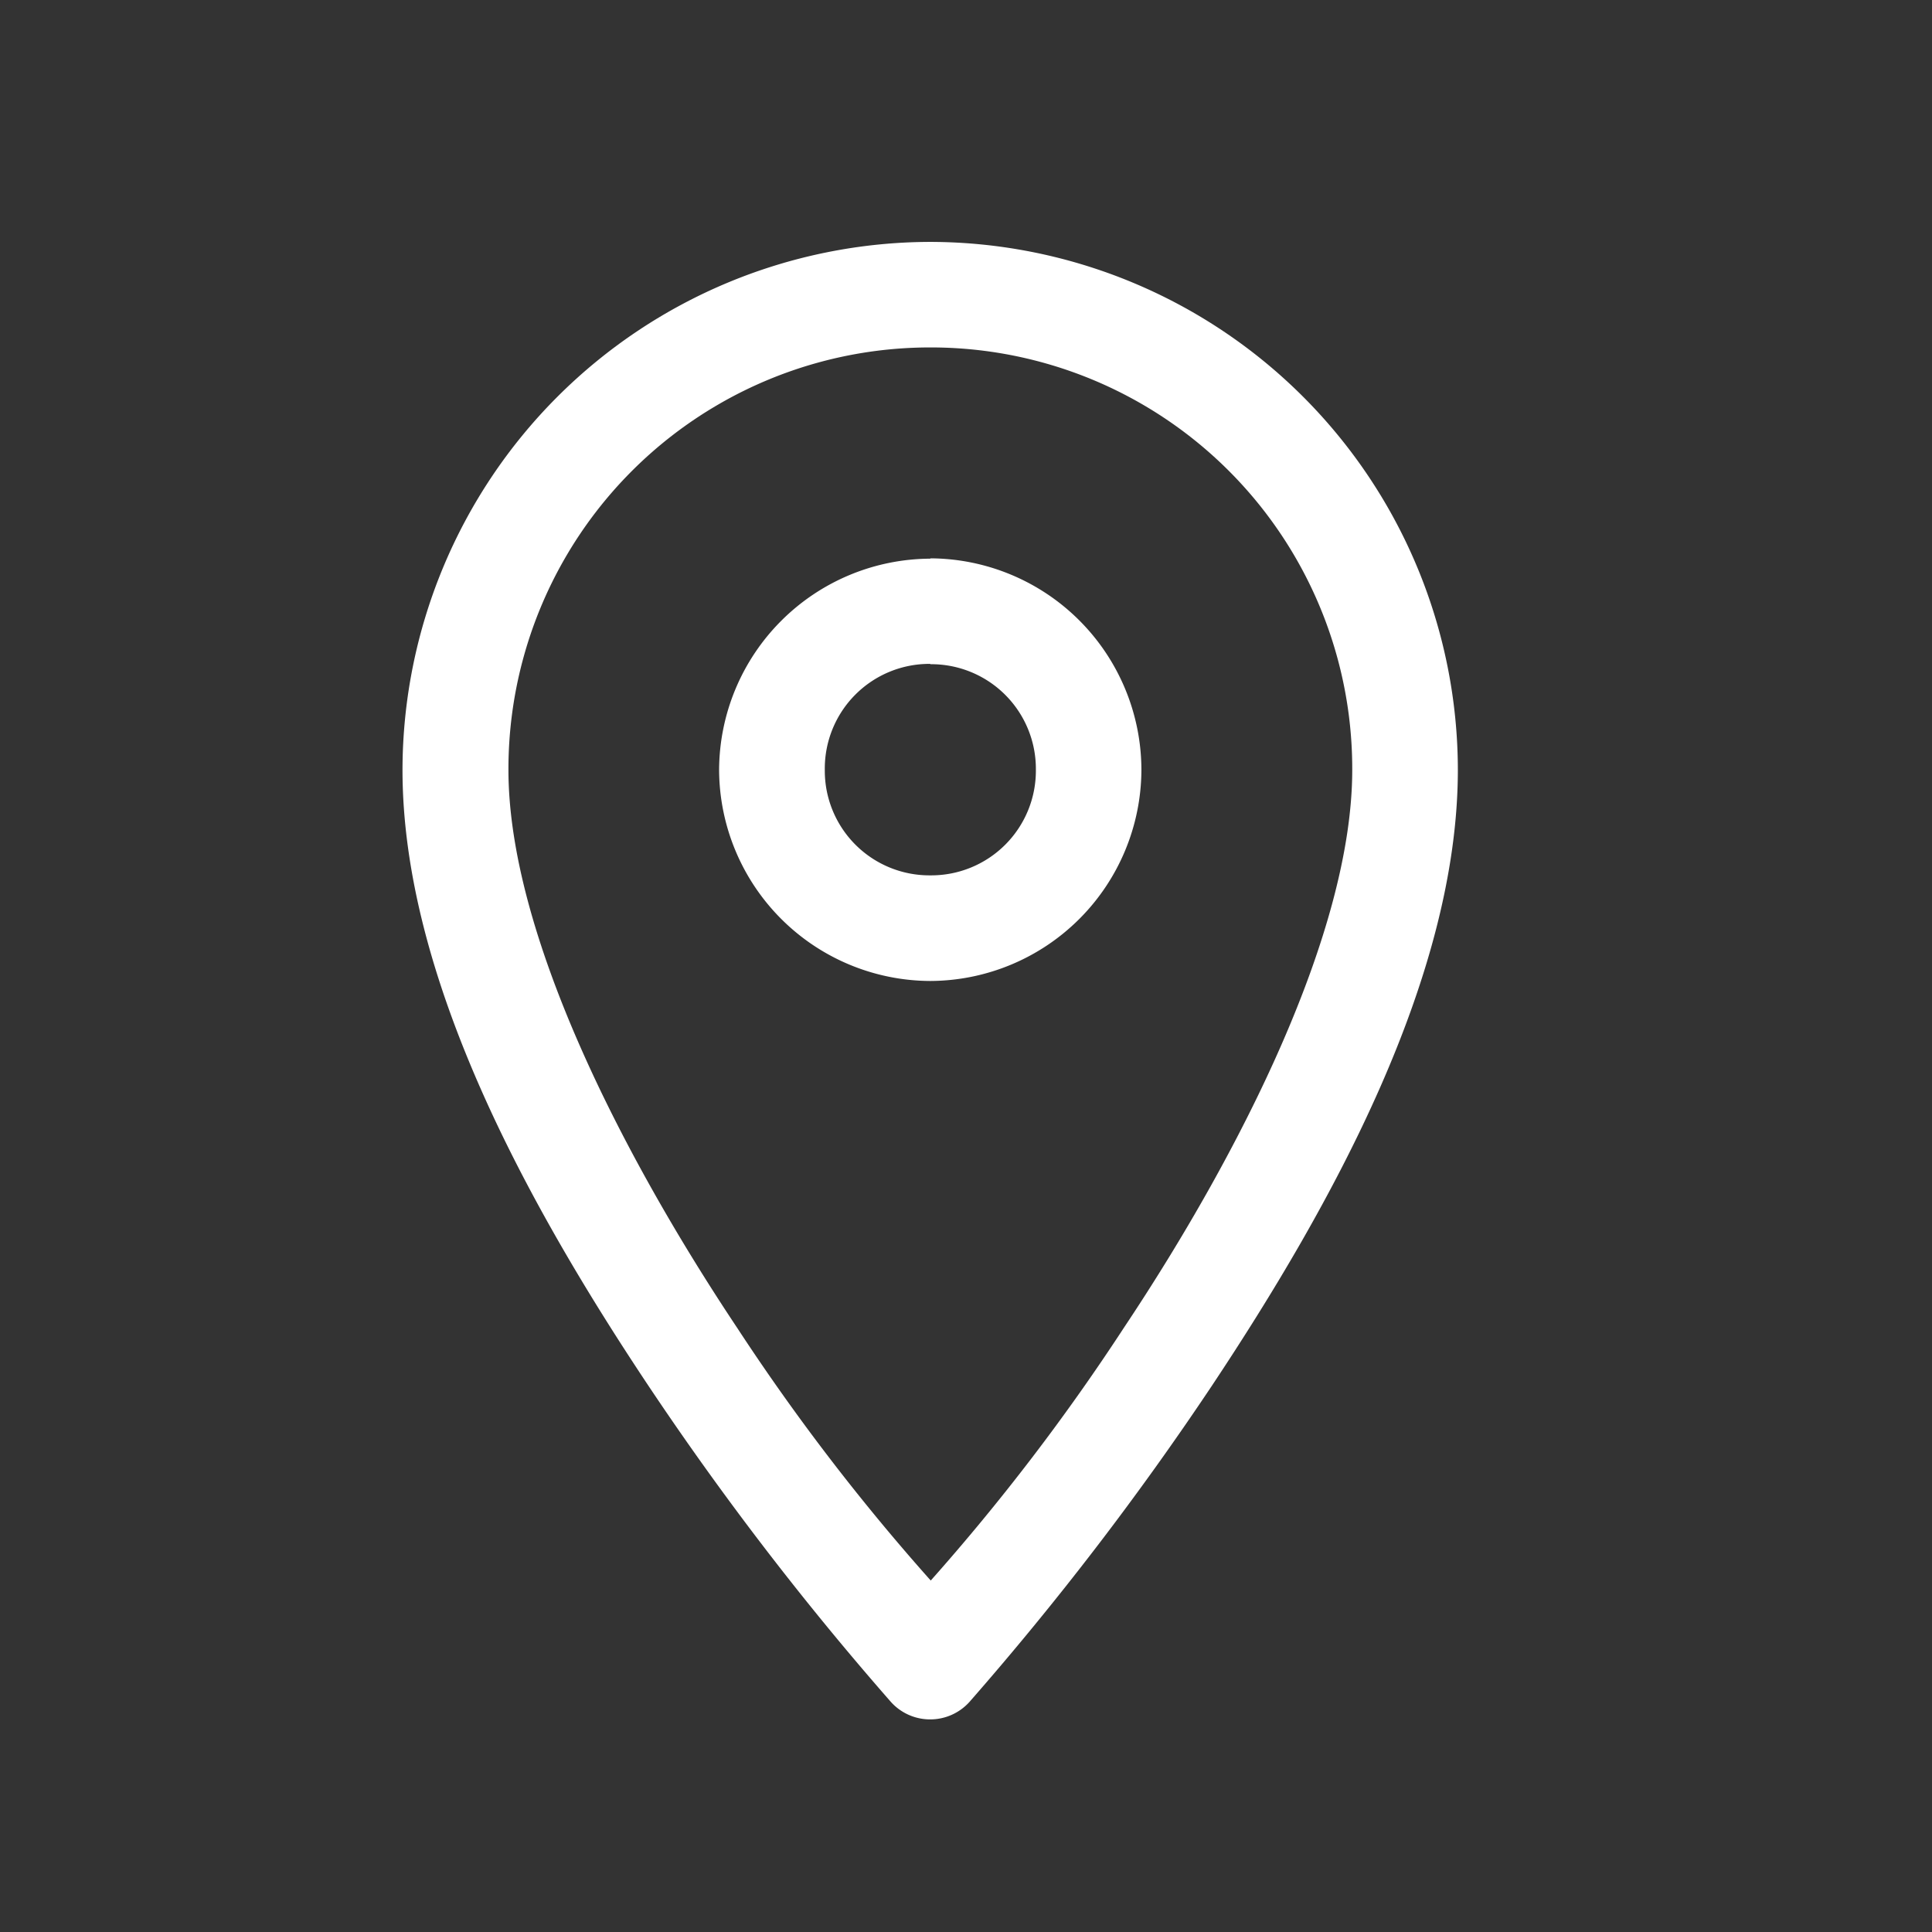 <svg xmlns="http://www.w3.org/2000/svg" width="24" height="24" viewBox="0 0 24 24">
  <rect x="0" y="0" width="24" height="24" fill="#333333" stroke="none"/>
  <g id="Location" transform="translate(-787 -5904)">
    <g id="layer1" transform="translate(790.412 6667.805)">
      <path id="path1943" d="M8.145-760.8a6.569,6.569,0,0,0-6.557,6.558c0,2.576,1.554,5.4,3.058,7.656a37.8,37.8,0,0,0,3.01,3.924.655.655,0,0,0,.487.216.656.656,0,0,0,.487-.216,37.843,37.843,0,0,0,3.01-3.925c1.5-2.256,3.058-5.08,3.058-7.656A6.565,6.565,0,0,0,8.145-760.8Zm0,1.311a5.234,5.234,0,0,1,5.241,5.247c0,2.013-1.39,4.761-2.836,6.93a26.742,26.742,0,0,1-2.4,3.141,26.668,26.668,0,0,1-2.406-3.141c-1.446-2.169-2.84-4.916-2.84-6.93a5.238,5.238,0,0,1,5.246-5.247Zm0,2.624a2.635,2.635,0,0,0-2.624,2.624,2.633,2.633,0,0,0,2.624,2.622,2.632,2.632,0,0,0,2.622-2.622A2.633,2.633,0,0,0,8.145-756.869Zm0,1.311a1.3,1.3,0,0,1,1.311,1.312,1.3,1.3,0,0,1-1.311,1.311,1.3,1.3,0,0,1-1.311-1.311A1.3,1.3,0,0,1,8.145-755.558Z" transform="translate(0 0)" fill="#fff"/>
    </g>
    <rect id="Rectangle_5463" data-name="Rectangle 5463" width="24" height="24" transform="translate(787 5904)" fill="none"/>
  </g>
</svg>

